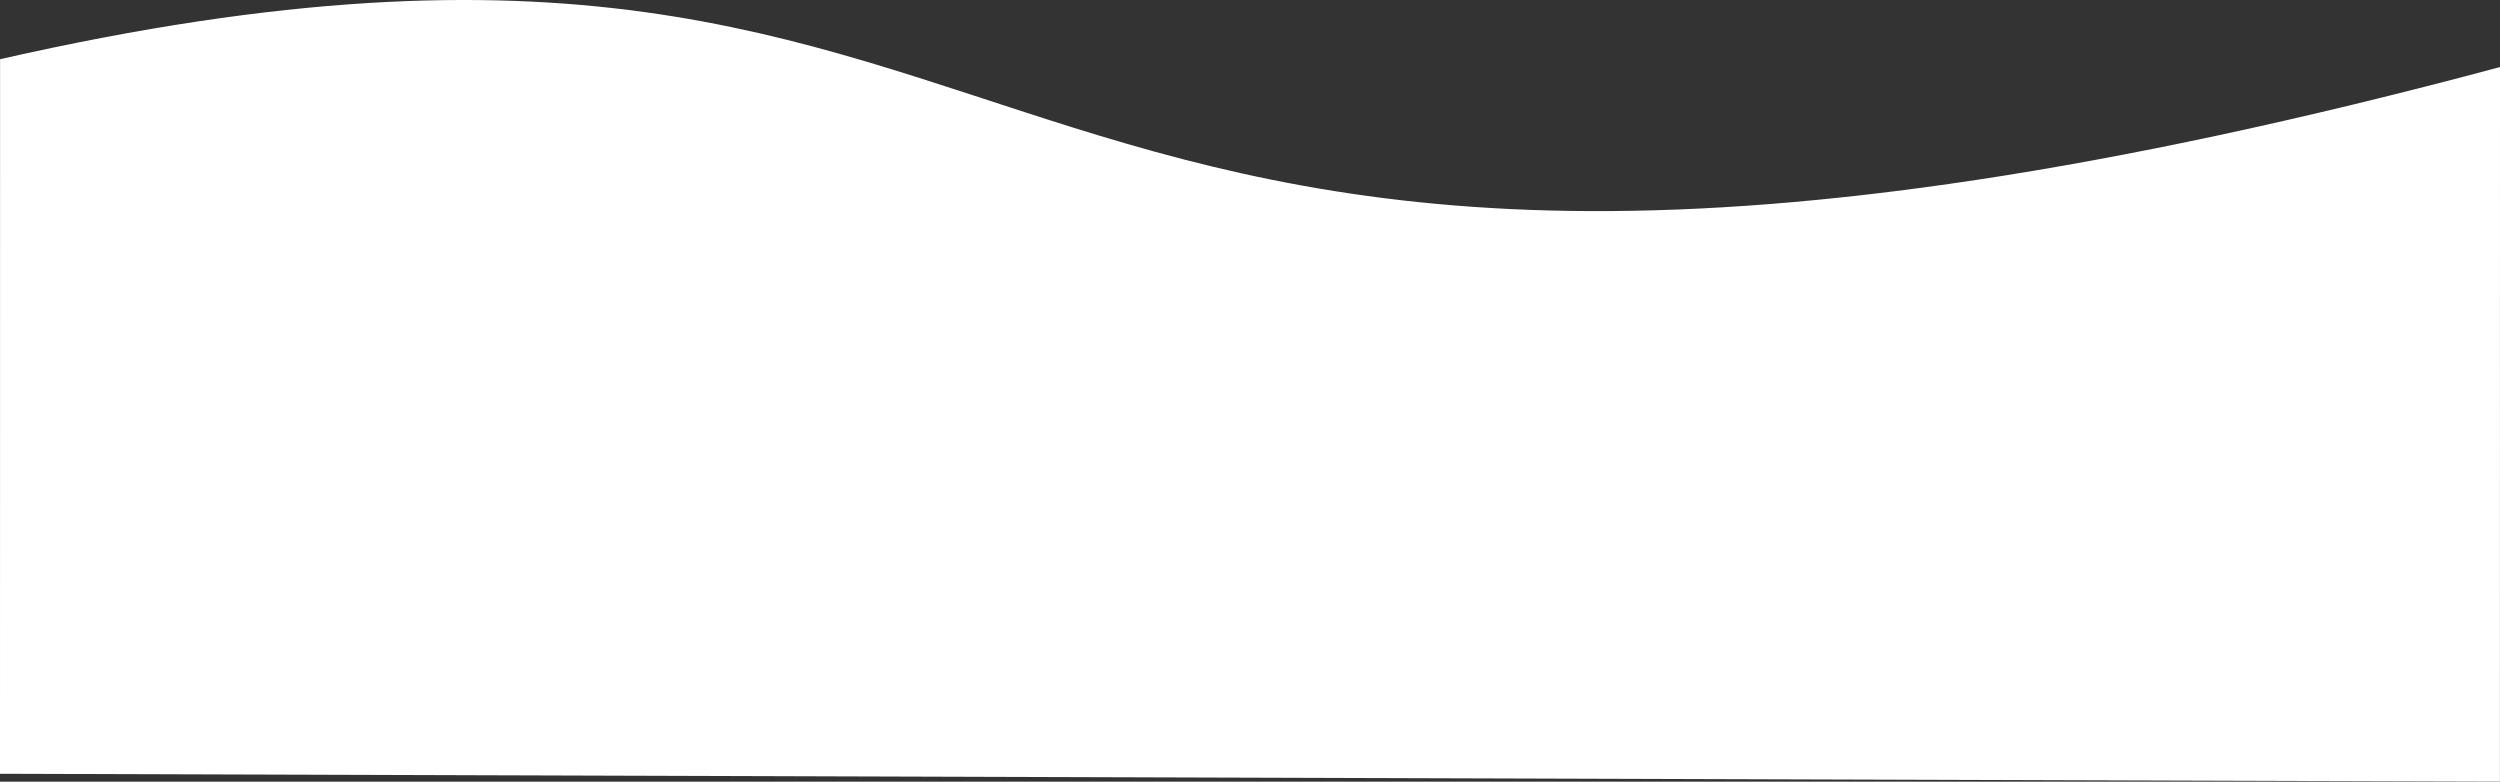 <?xml version="1.0" encoding="UTF-8"?> <!-- Creator: CorelDRAW 2020 (64-Bit) --> <svg xmlns="http://www.w3.org/2000/svg" xmlns:xlink="http://www.w3.org/1999/xlink" xmlns:xodm="http://www.corel.com/coreldraw/odm/2003" xml:space="preserve" width="1321.9mm" height="413.301mm" style="shape-rendering:geometricPrecision; text-rendering:geometricPrecision; image-rendering:optimizeQuality; fill-rule:evenodd; clip-rule:evenodd" viewBox="0 0 19469.27 6087.2"><rect x="0" y="0" width="19469.27" height="6087.2" fill="#333333" stroke="none"/> <defs> <style type="text/css"> <![CDATA[ .fil0 {fill:white} ]]> </style> </defs> <g id="Слой_x0020_1">  <path class="fil0" d="M0.57 461.04c8846.75,-2011.11 6954.35,3413.18 19468.7,61.31l-0.57 5564.85 -19468.7 -61.31 0.57 -5564.85z"></path> </g> </svg> 